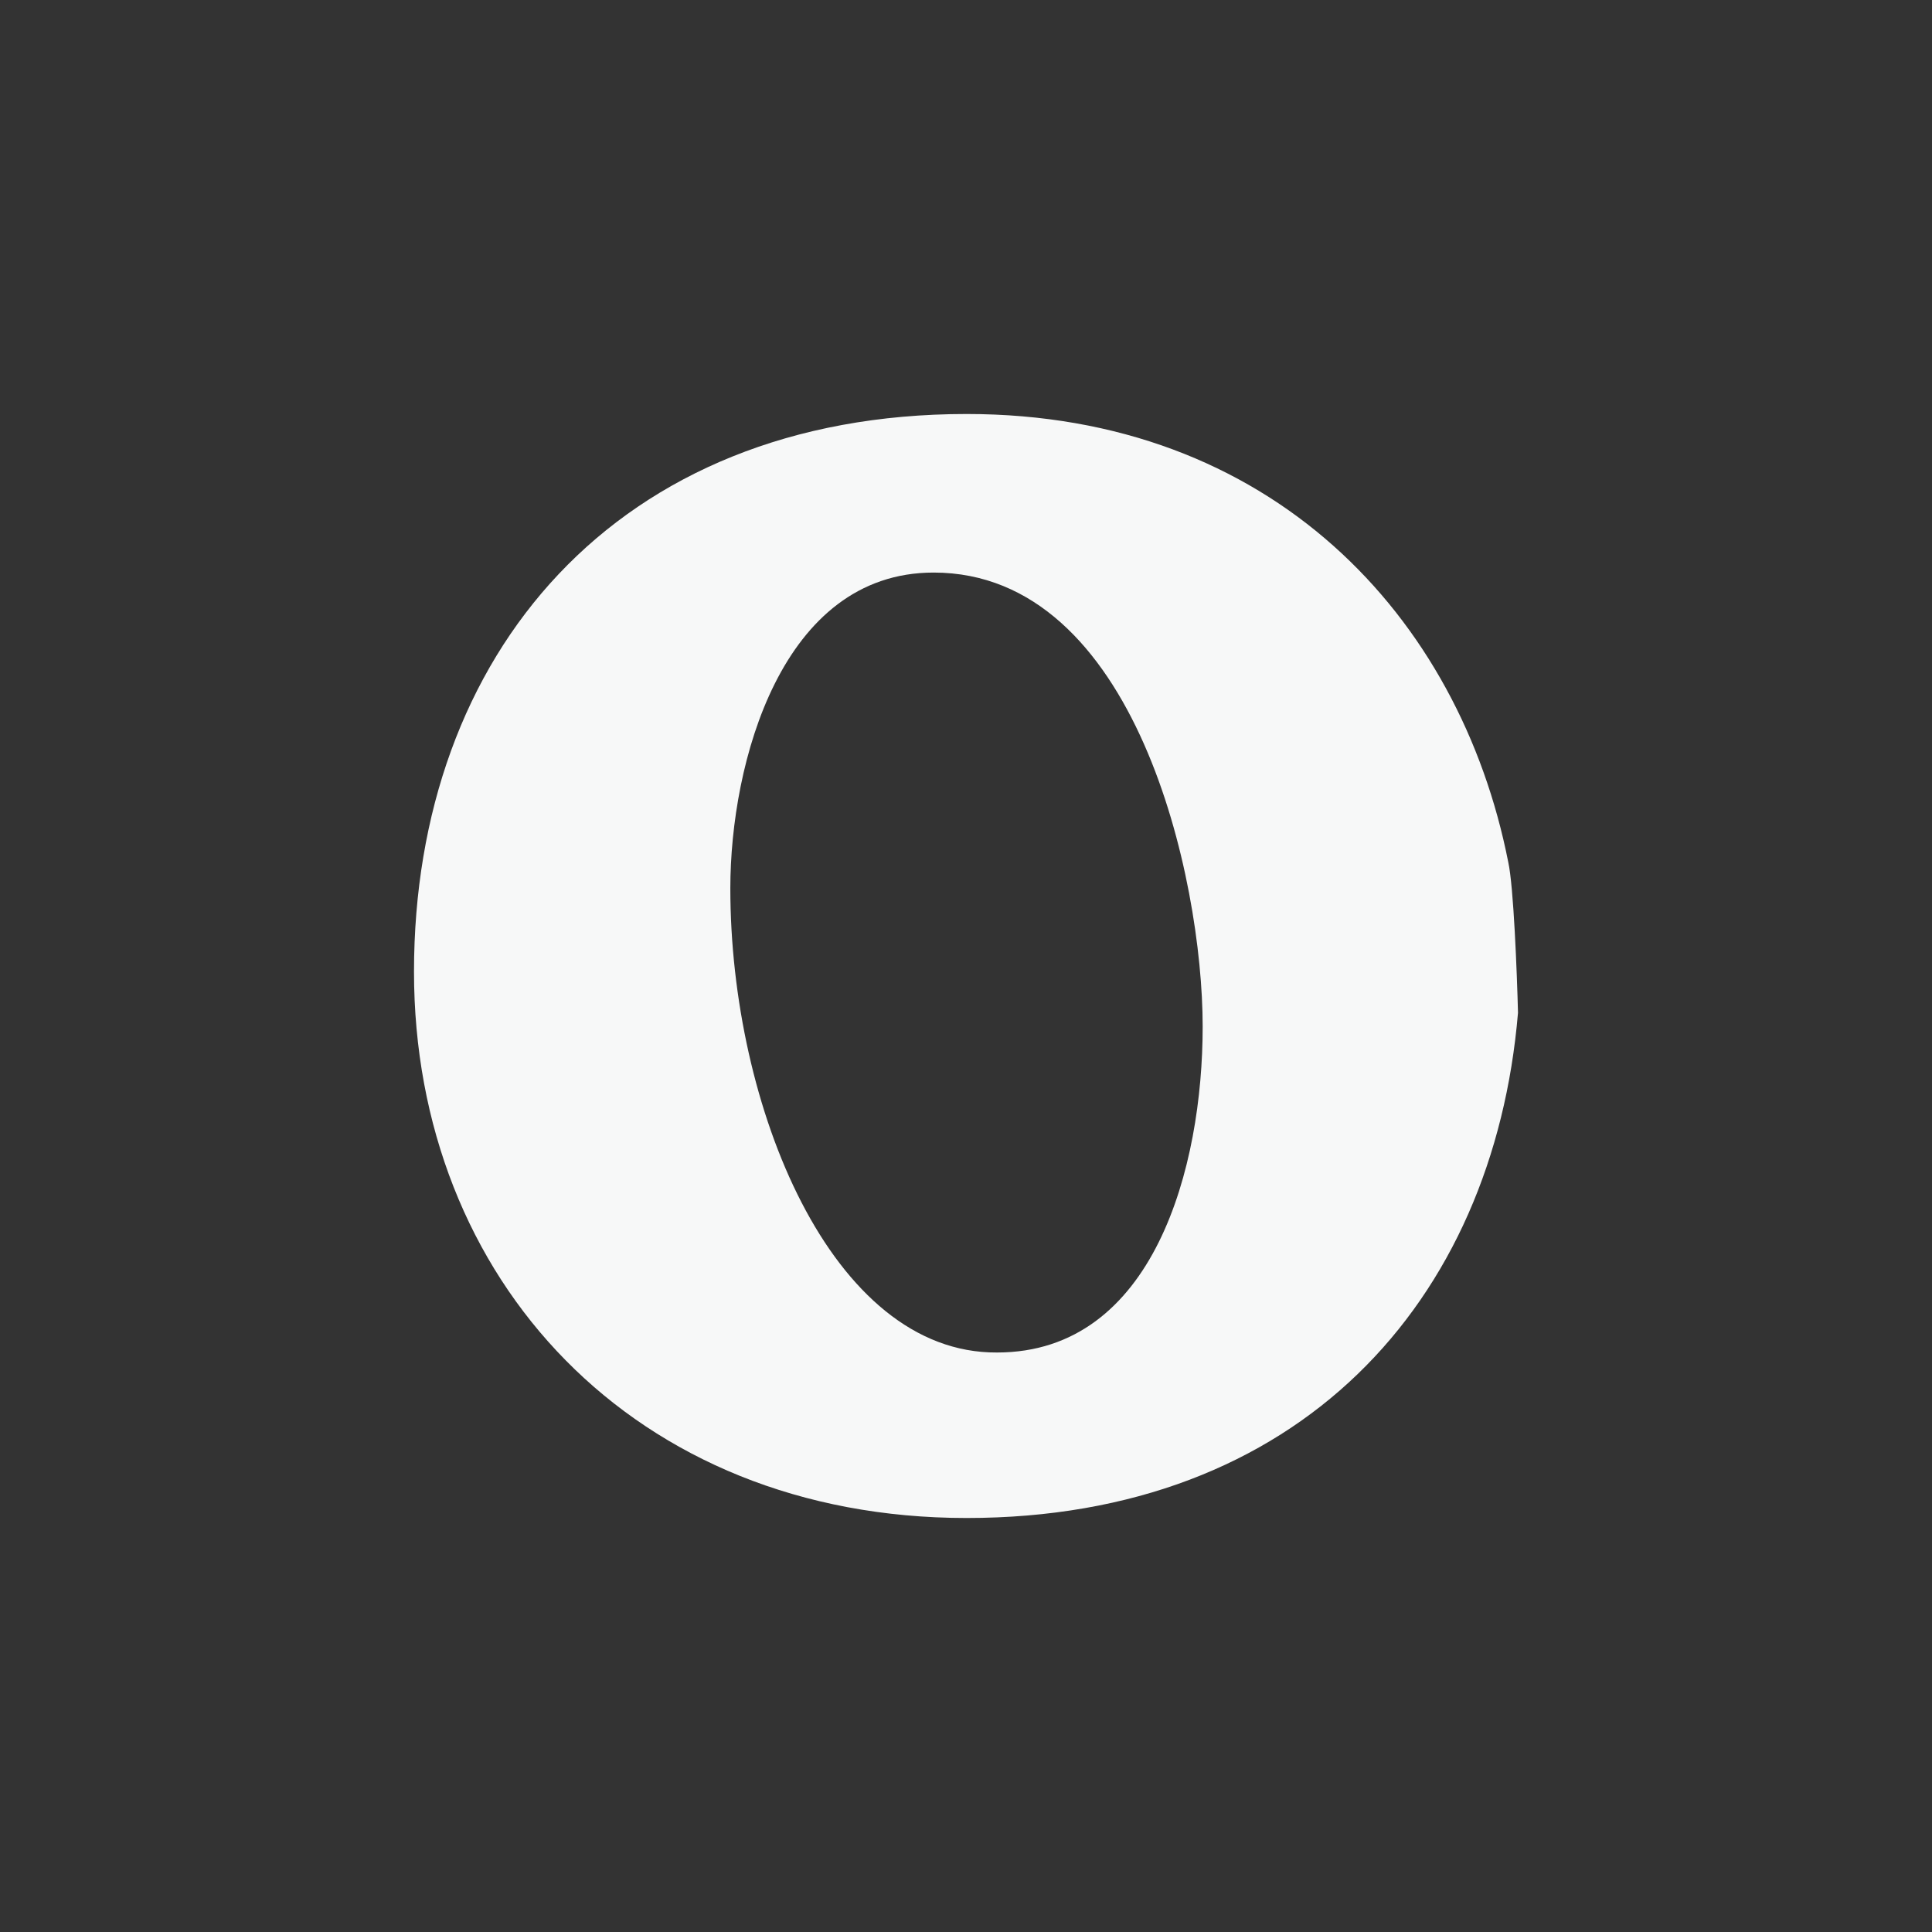 <svg xmlns="http://www.w3.org/2000/svg" fill="none" viewBox="0 0 56 56" height="56" width="56">
<rect x="0" y="0" width="56" height="56" fill="#333333" stroke="none"/>
<path fill="#F7F8F8" d="M43.717 24.987C42.309 17.853 36.838 12 28.018 12C17.855 12 12 18.975 12 28.163C11.998 37.09 18.386 44 28.016 44C37.646 44 43.294 37.753 44 29.354C43.97 28.19 43.873 25.686 43.717 24.987ZM21.169 25.749C21.169 32.066 24.1 39.235 28.899 39.203C33.453 39.203 34.862 33.818 34.86 29.753C34.86 25.456 32.92 16.596 27.061 16.596C22.651 16.596 21.169 22.113 21.169 25.749Z" clip-rule="evenodd" fill-rule="evenodd"></path>
</svg>
